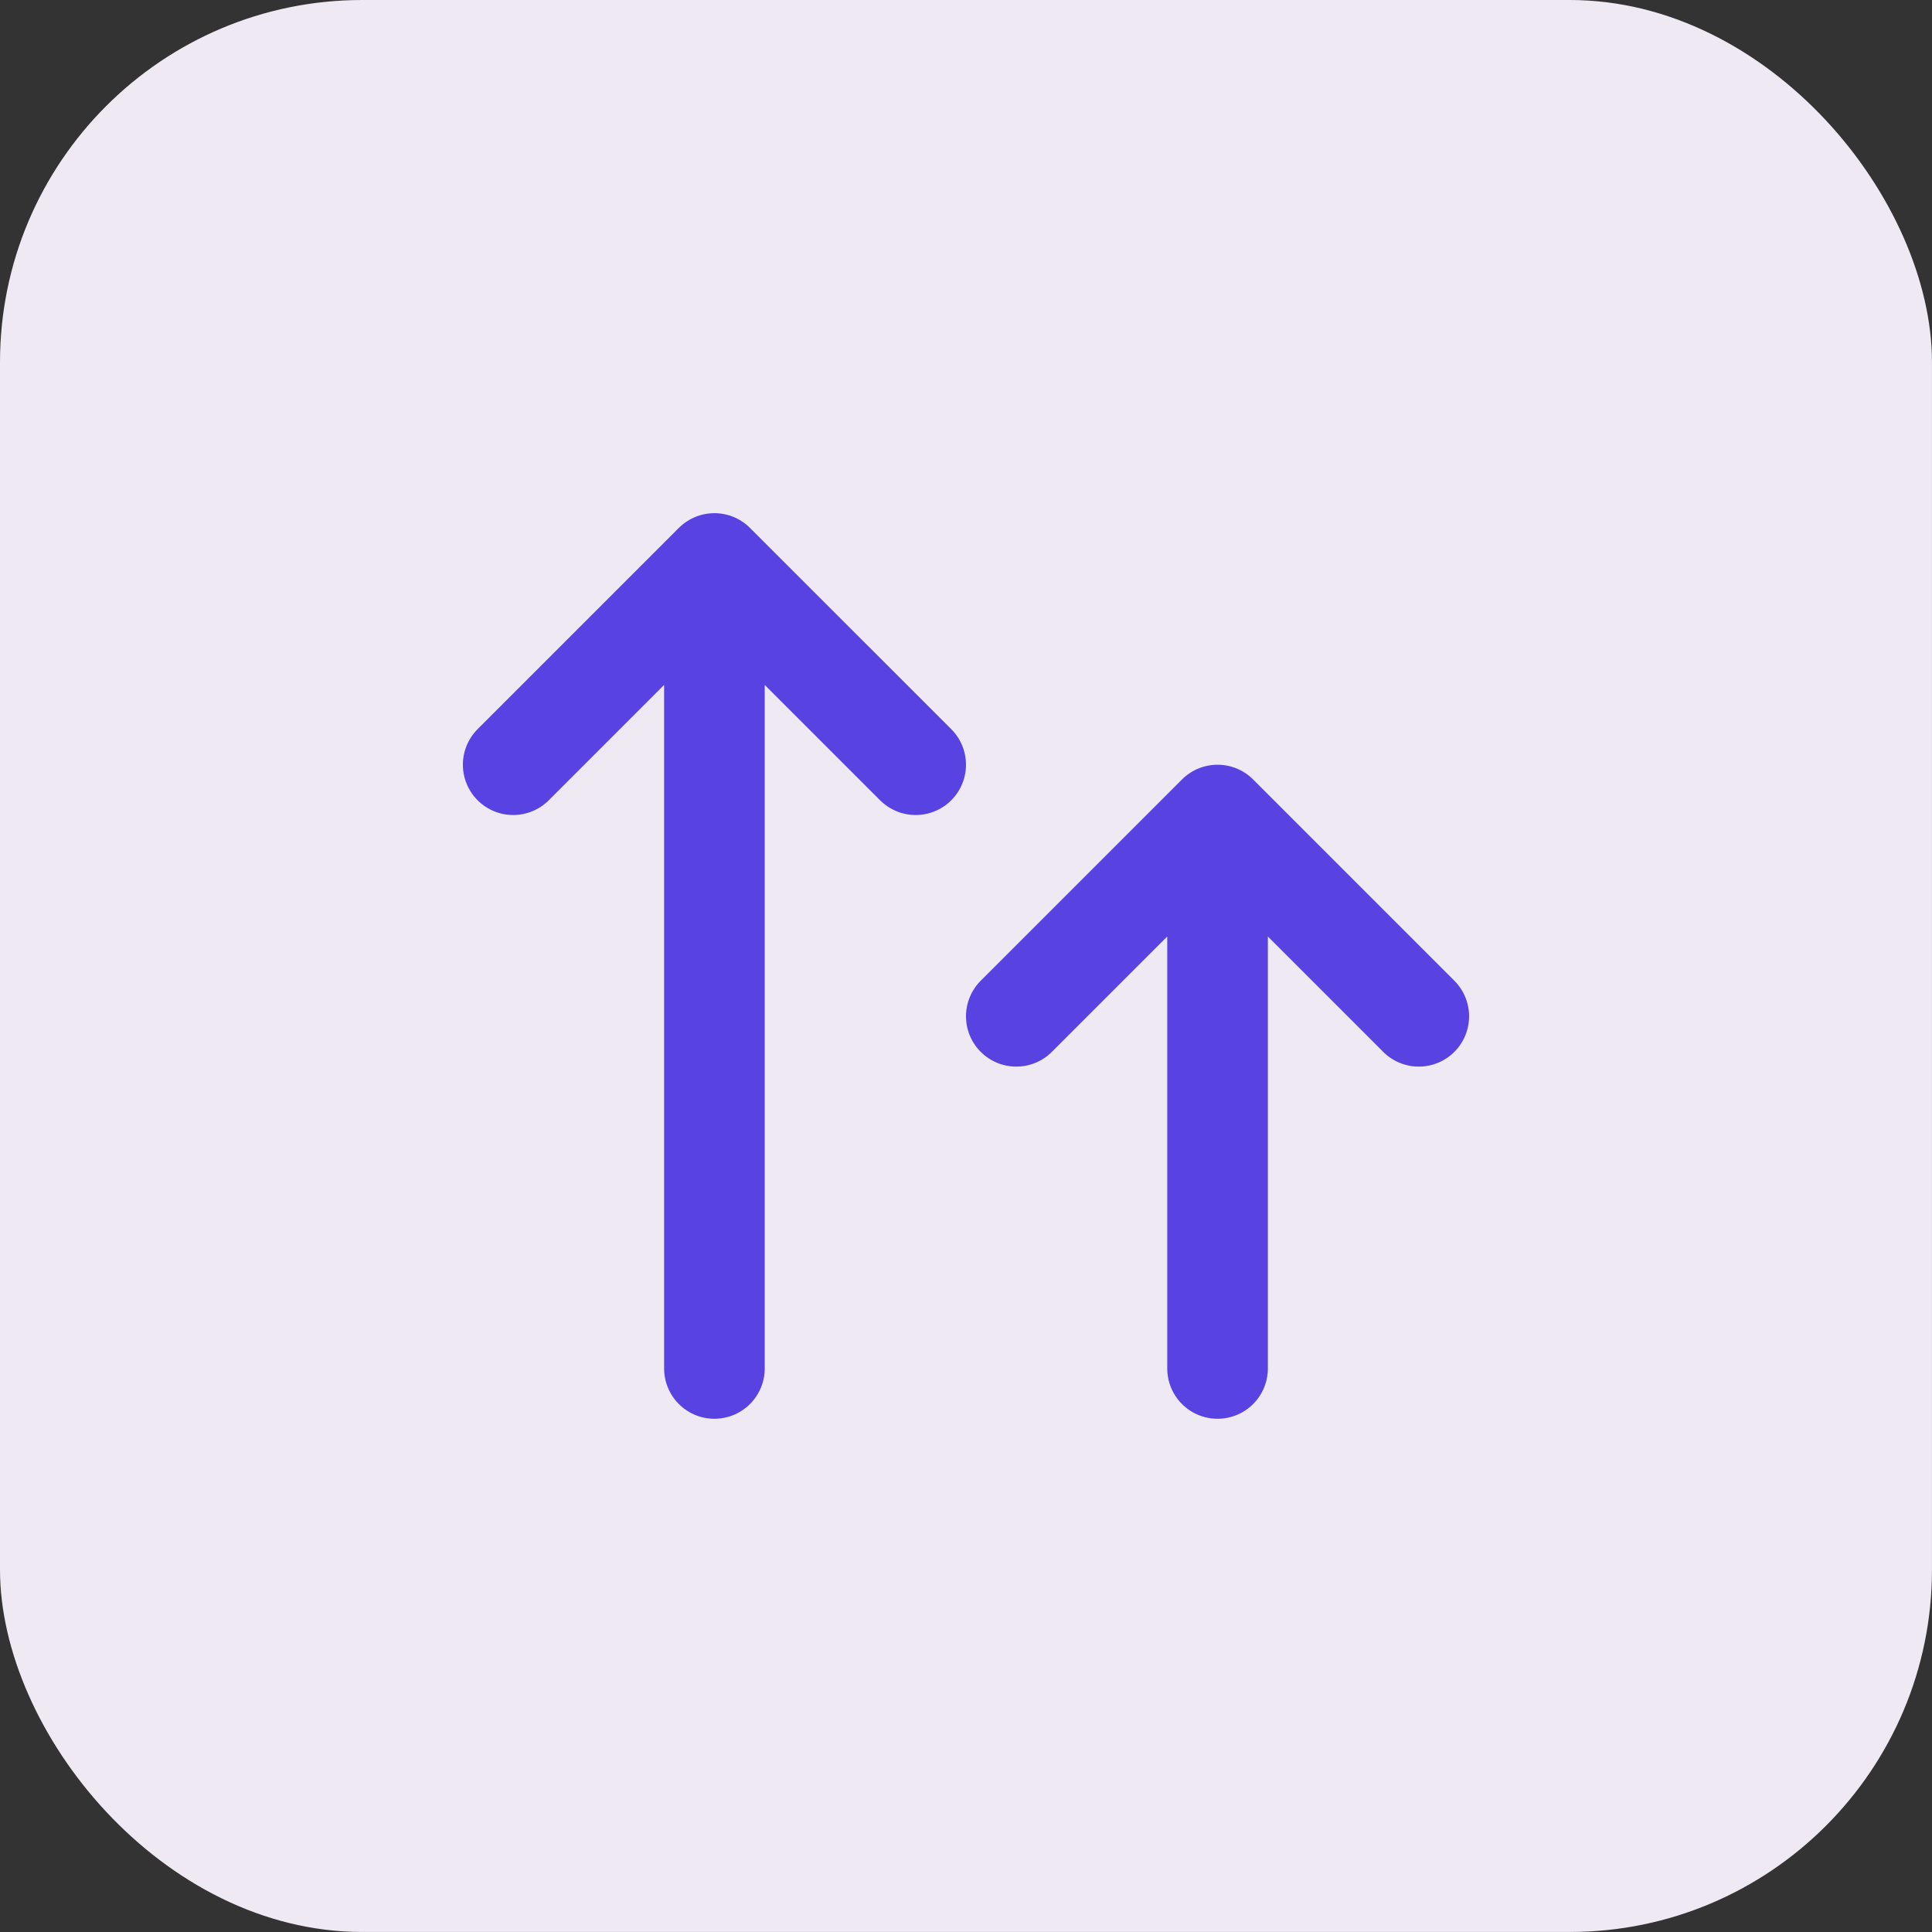 <?xml version="1.0" encoding="UTF-8"?> <svg xmlns="http://www.w3.org/2000/svg" width="64" height="64" viewBox="0 0 64 64" fill="none"><rect x="0" y="0" width="64" height="64" fill="#333333" stroke="none"/> <rect width="63.999" height="63.999" rx="12" fill="#EFE9F4"></rect> <path d="M23.666 45.332V18.666M23.666 18.666L17 25.332M23.666 18.666L30.333 25.332M40.333 45.332V26.999M40.333 26.999L33.666 33.666M40.333 26.999L46.999 33.666" stroke="#5842E1" stroke-width="3.333" stroke-linecap="round" stroke-linejoin="round"></path> </svg> 
